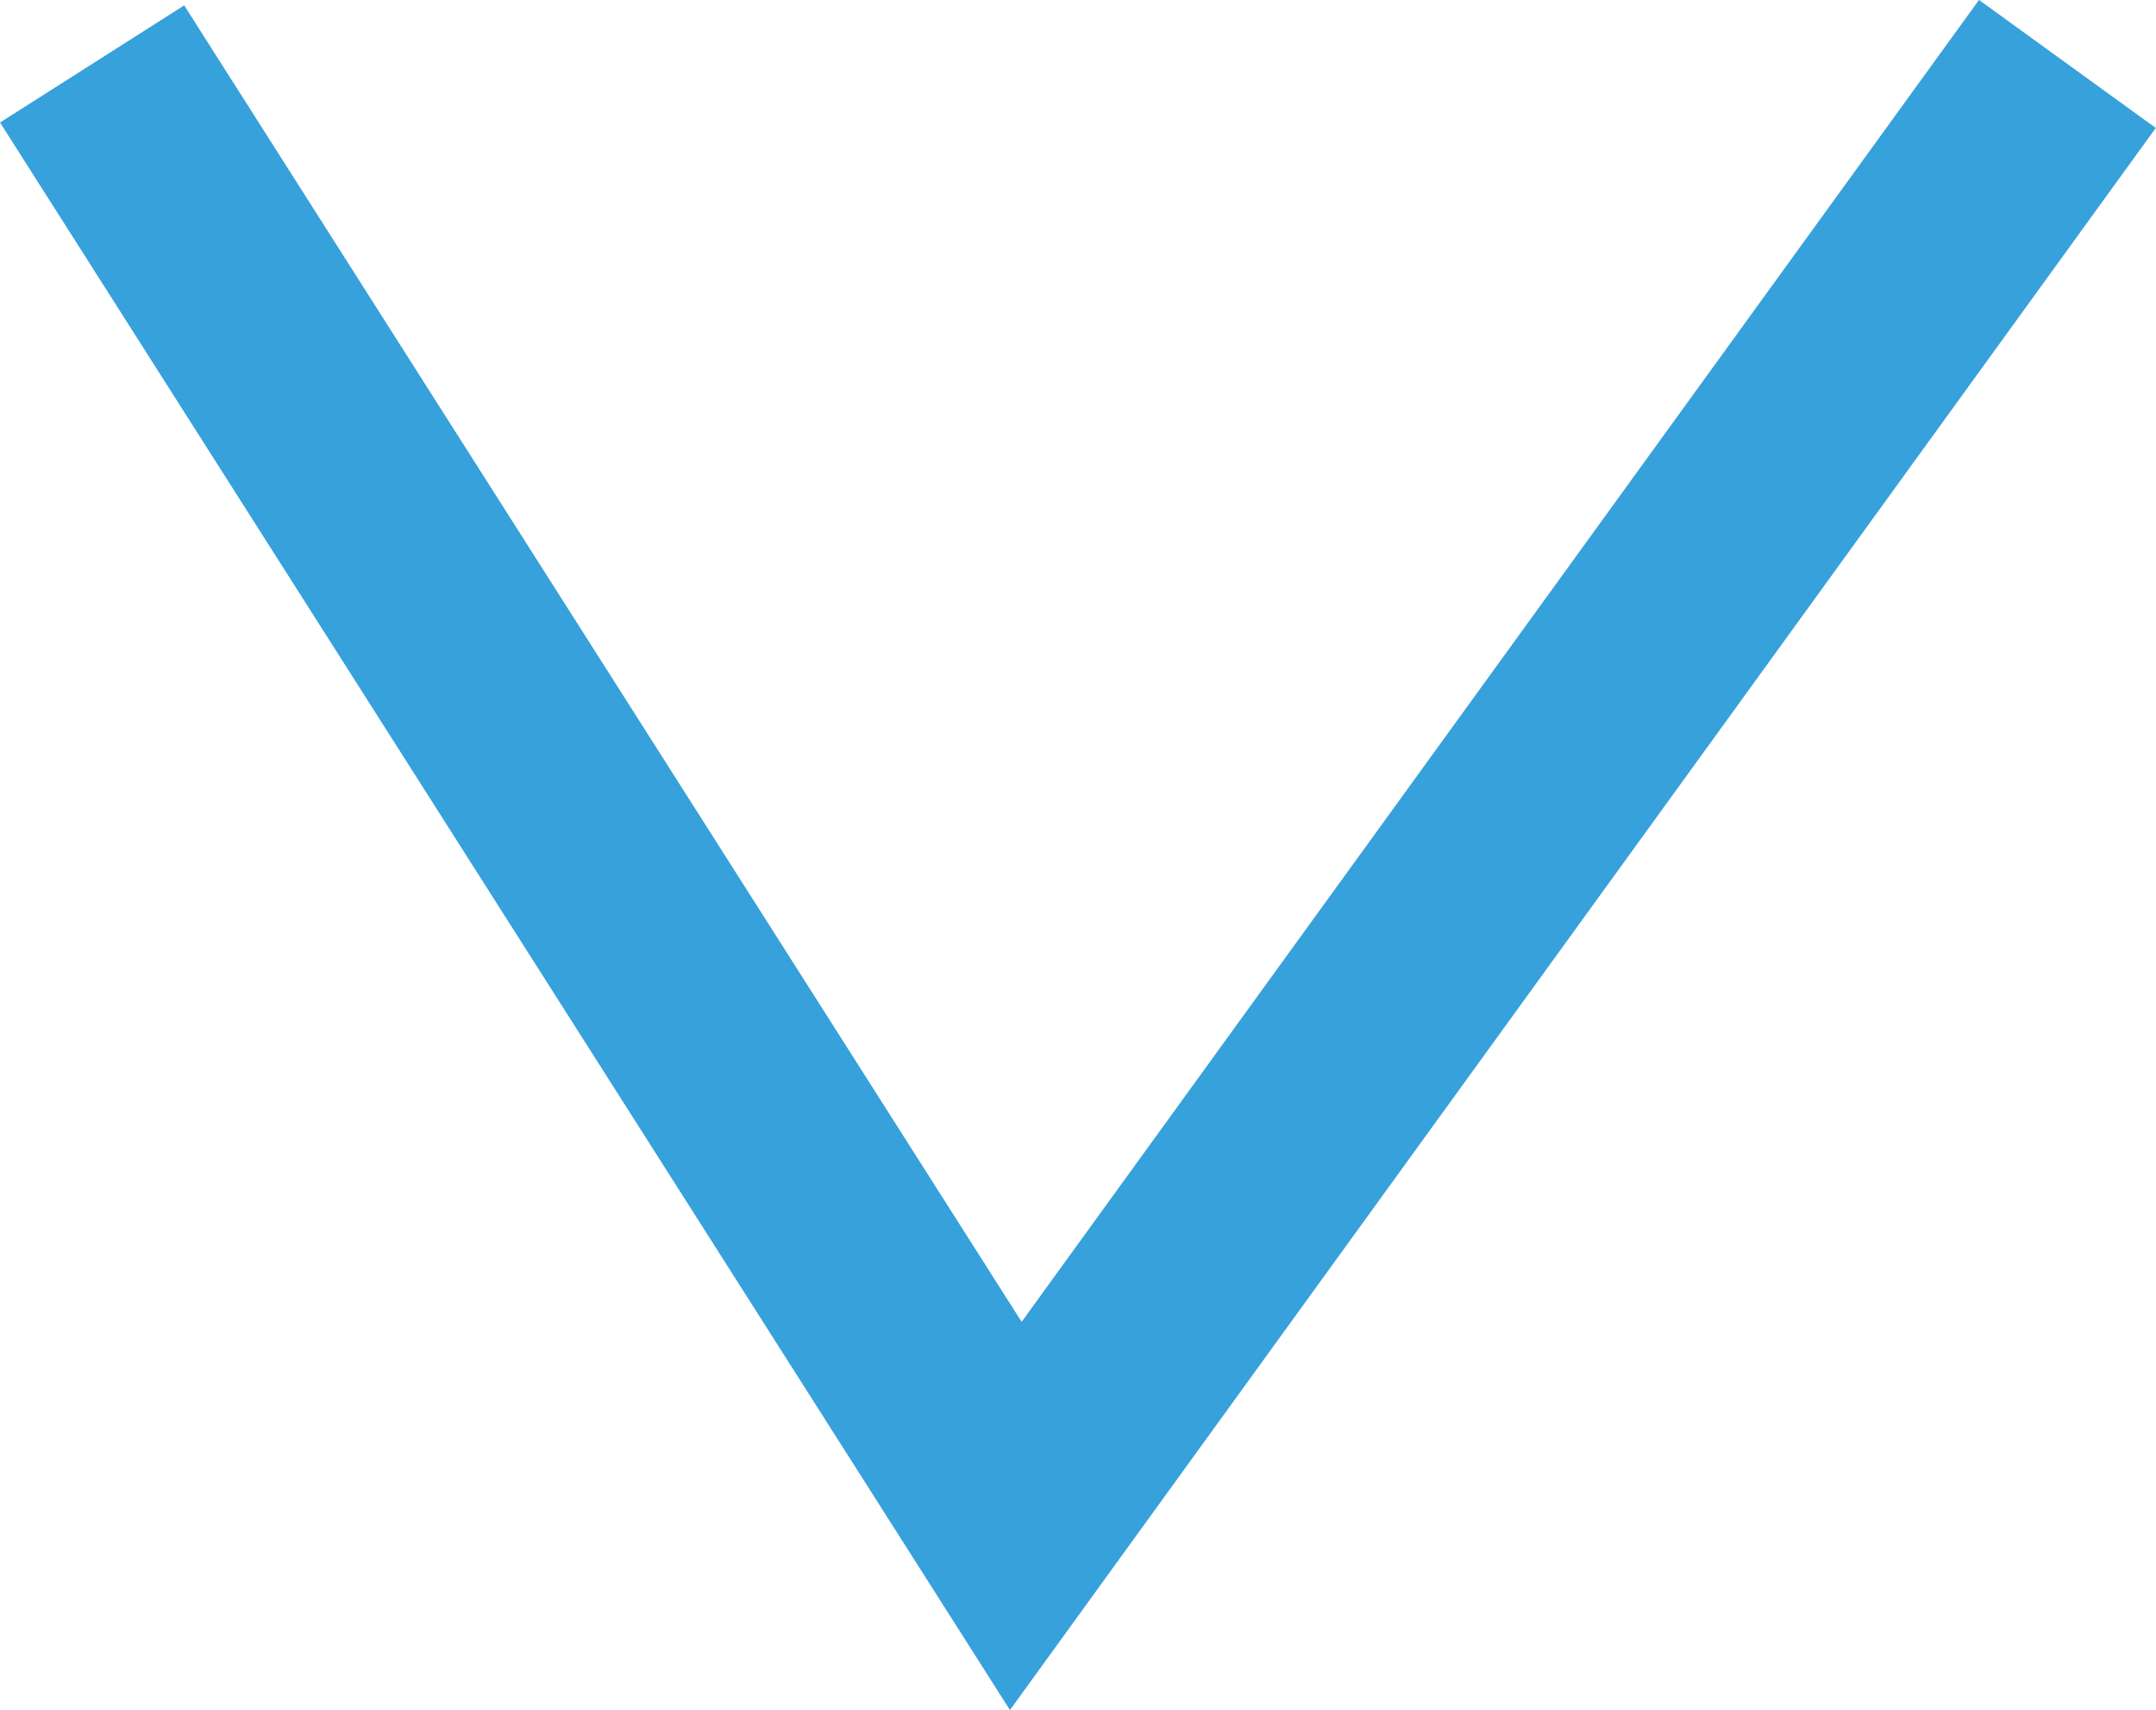 <svg xmlns="http://www.w3.org/2000/svg" width="9.878" height="7.836" viewBox="0 0 9.878 7.836">
  <path id="down-arrow" d="M9370.949,5067.539l4.232,6.653,4.818-6.653" transform="translate(-9370.527 -5067.246)" fill="none" stroke="#37a1db" stroke-width="1"/>
</svg>
